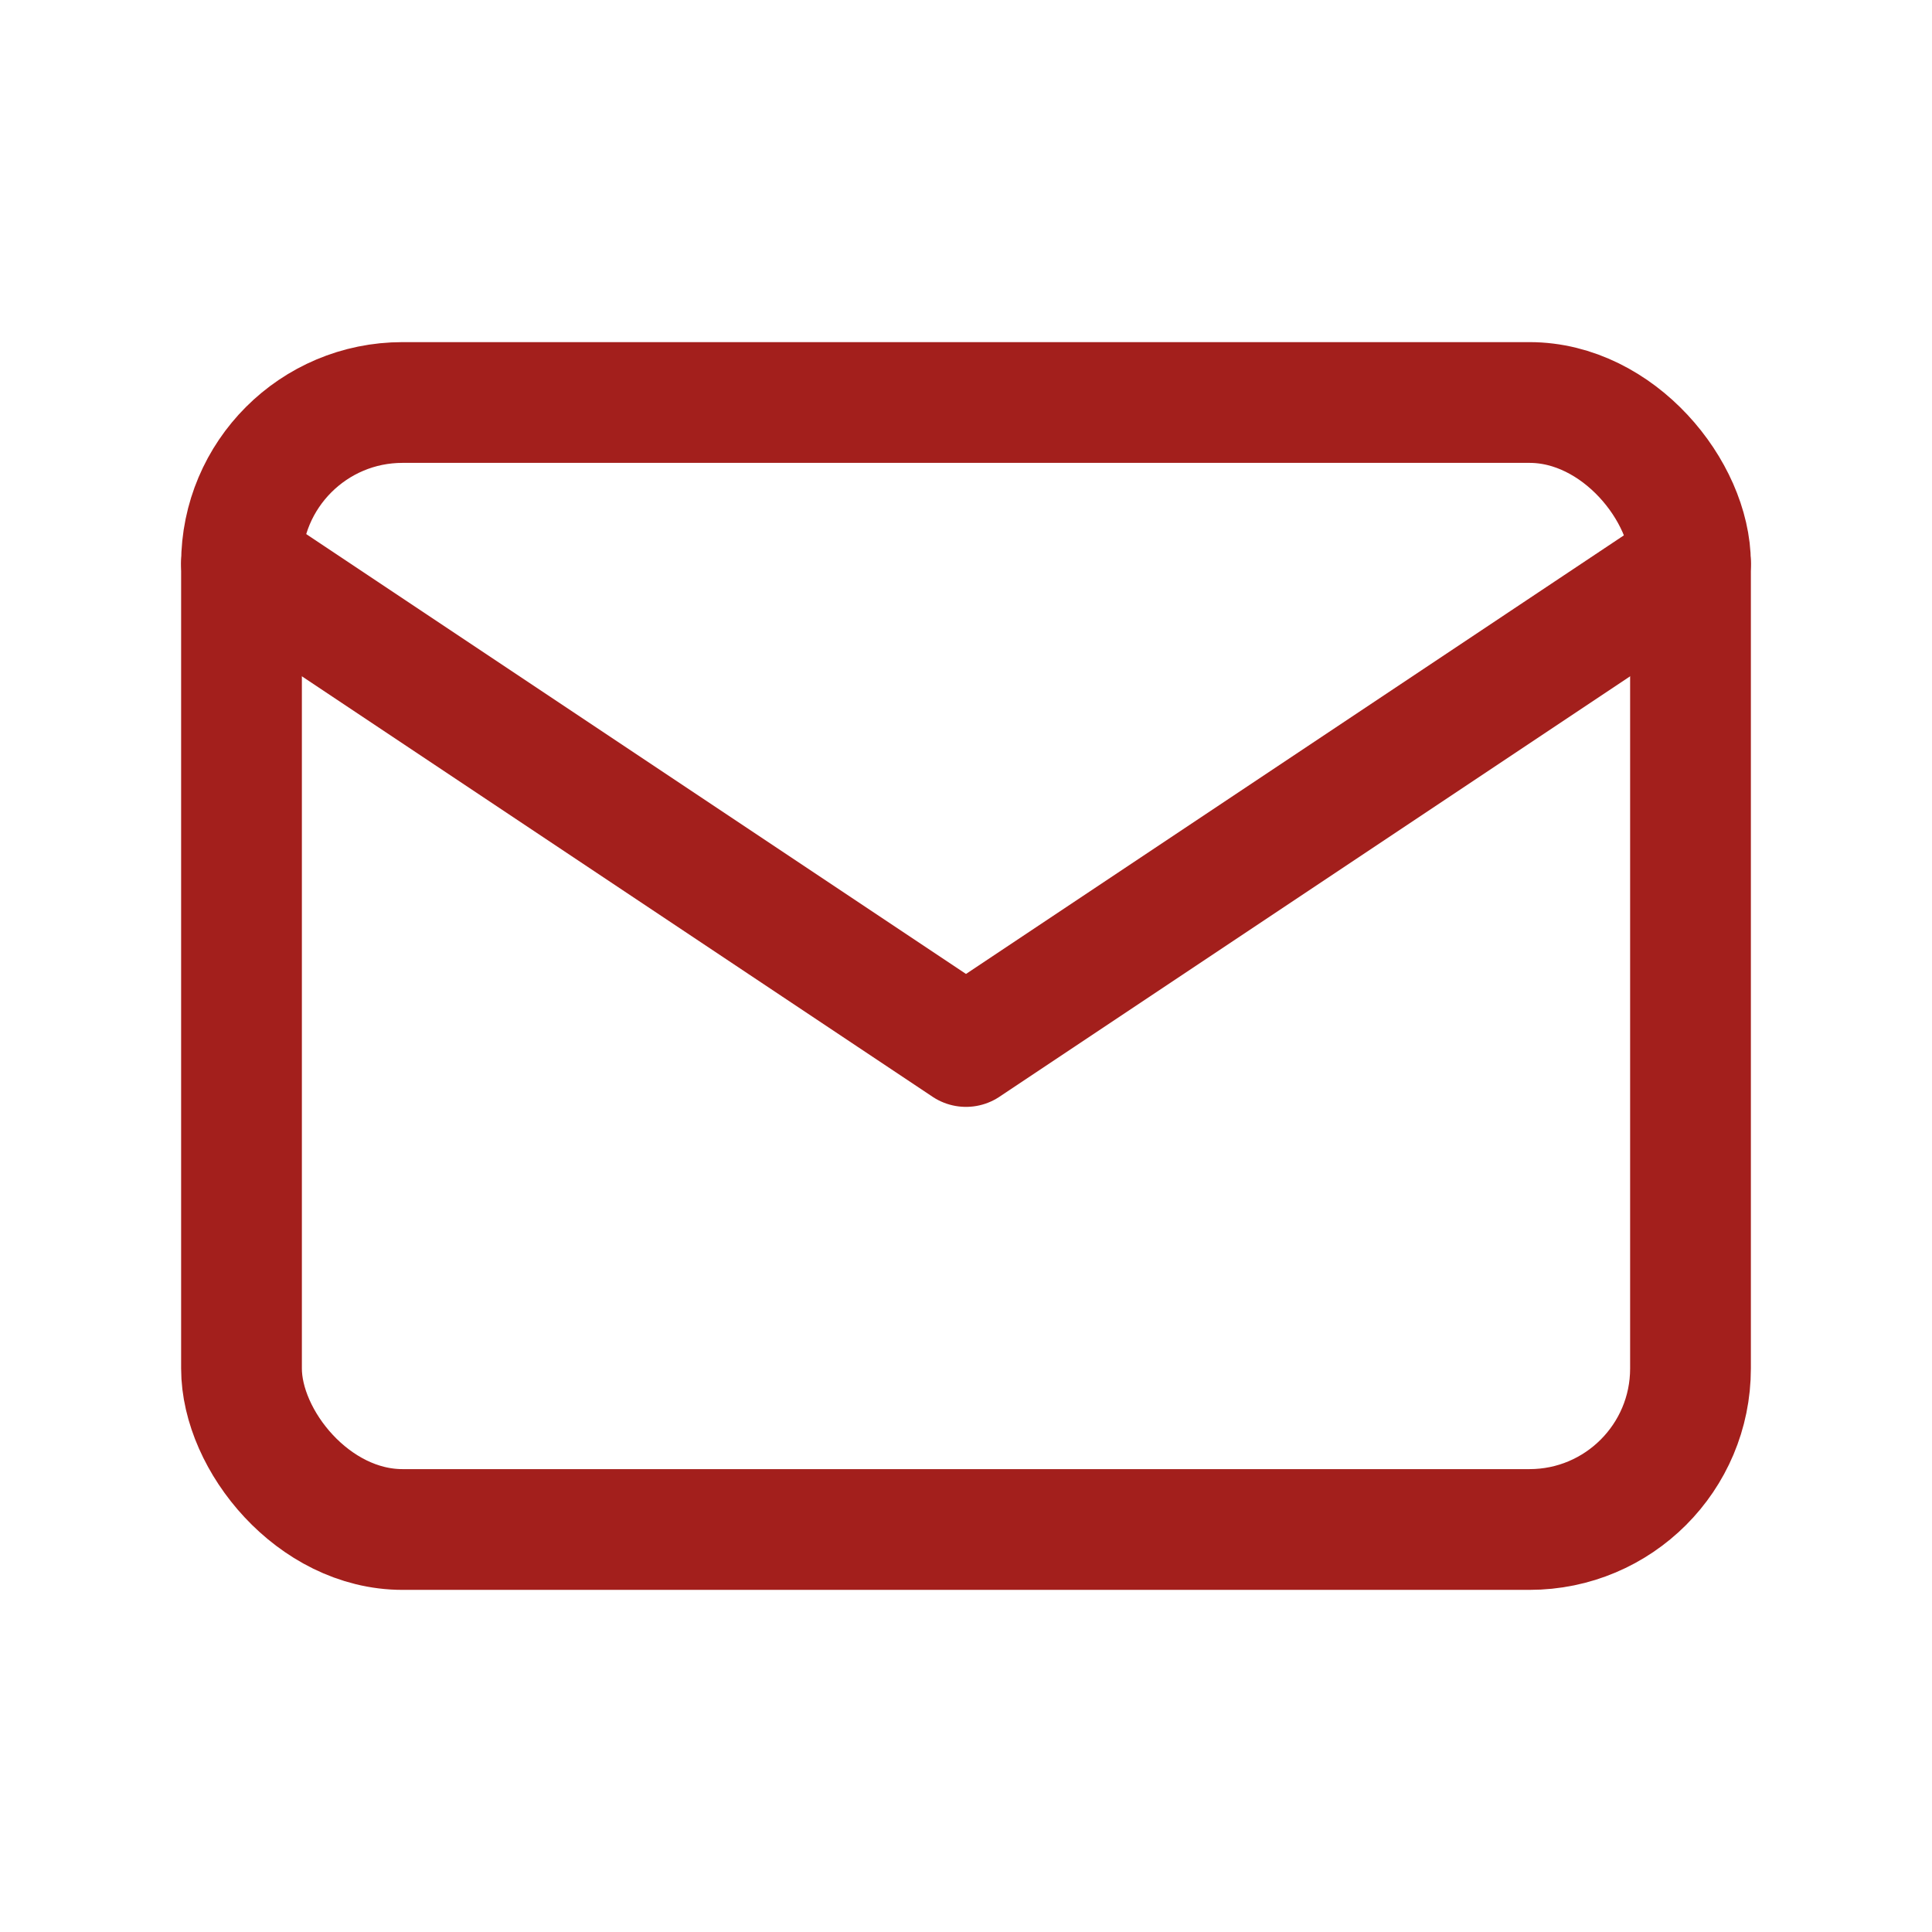 <?xml version="1.0" encoding="UTF-8"?> <svg xmlns="http://www.w3.org/2000/svg" id="Raggruppa_19" data-name="Raggruppa 19" width="24" height="24" viewBox="0 0 24 24"><path id="Tracciato_1021" data-name="Tracciato 1021" d="M0,0H24V24H0Z" fill="none"></path><rect id="Rettangolo_155" data-name="Rettangolo 155" width="18" height="14" rx="2" transform="translate(3 5)" fill="none" stroke="#a31f1c" stroke-linecap="round" stroke-linejoin="round" stroke-width="1.5"></rect><path id="Tracciato_1022" data-name="Tracciato 1022" d="M3,7l9,6,9-6" fill="none" stroke="#a31f1c" stroke-linecap="round" stroke-linejoin="round" stroke-width="1.5"></path></svg> 